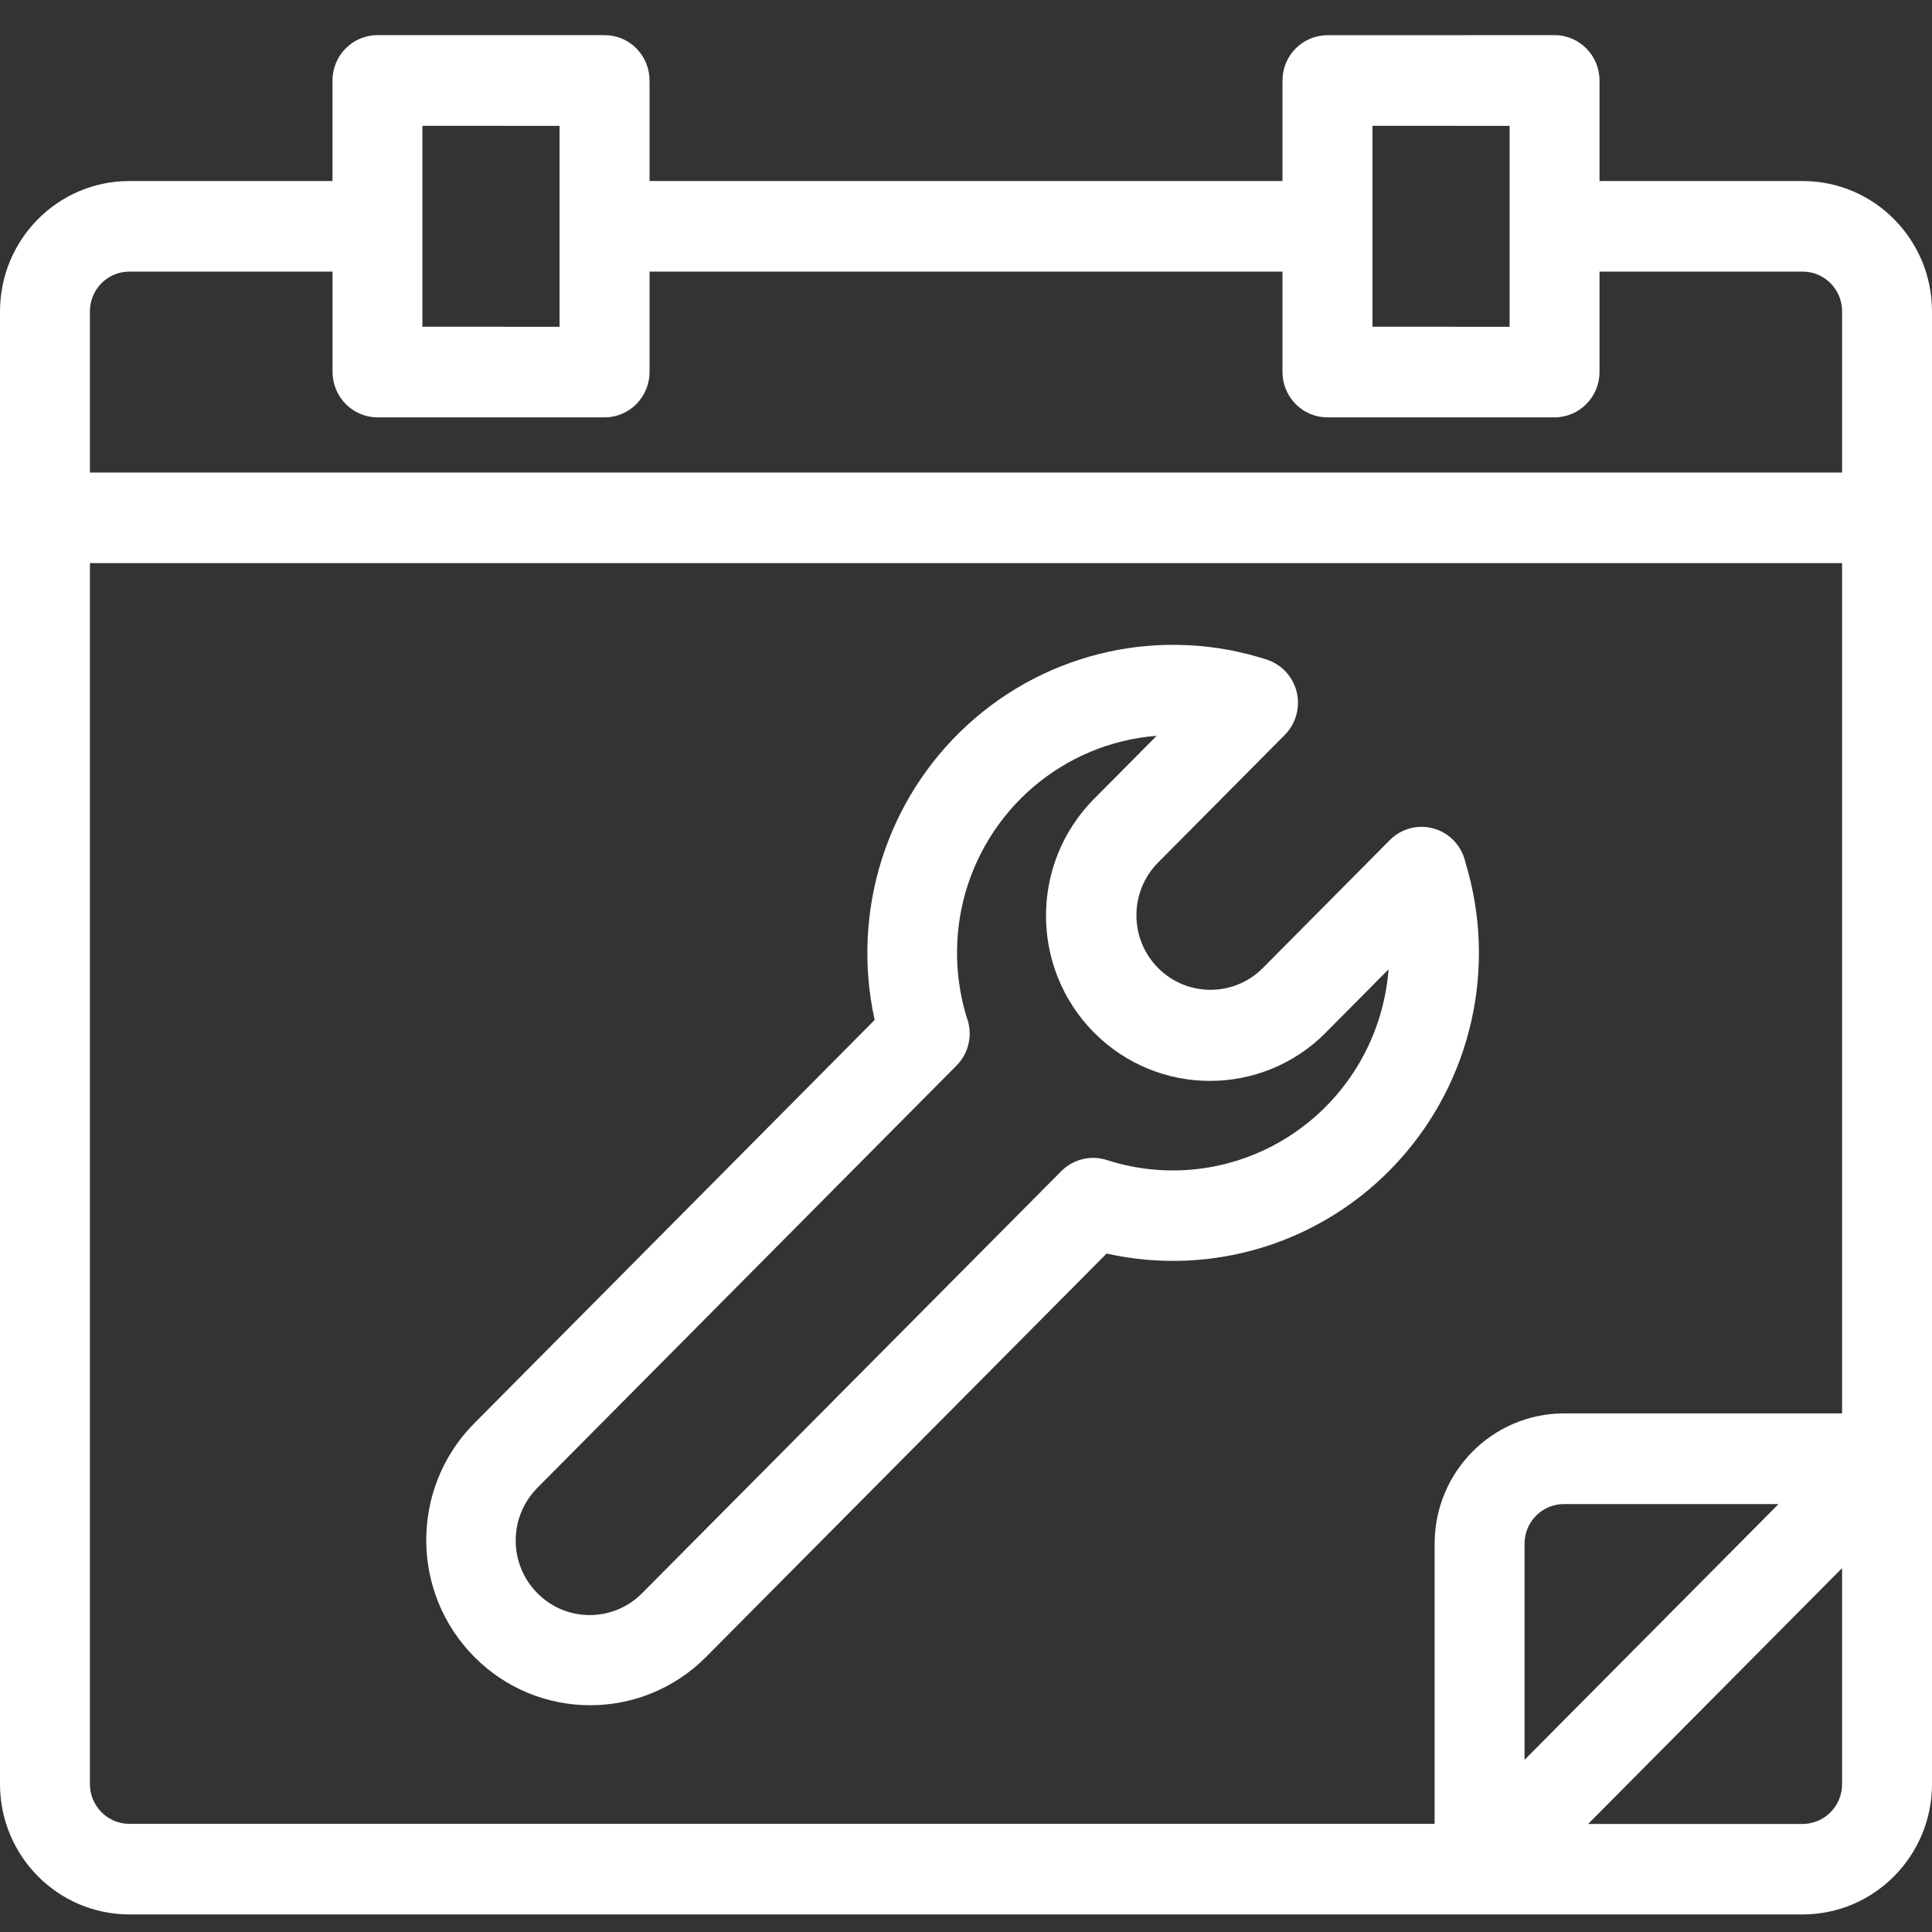 <?xml version="1.0" encoding="UTF-8"?> <svg xmlns="http://www.w3.org/2000/svg" width="54" height="54" viewBox="0 0 54 54" fill="none"><rect x="0" y="0" width="54" height="54" fill="#333333" stroke="none"/><g clip-path="url(#clip0_4_144)"><path fill-rule="evenodd" clip-rule="evenodd" d="M24.447 28.508C23.782 25.492 24.766 22.351 27.031 20.271C29.296 18.19 32.493 17.491 35.412 18.438C35.825 18.575 36.141 18.918 36.244 19.345C36.345 19.77 36.223 20.221 35.916 20.535L32.357 24.12C31.56 24.937 31.567 26.248 32.369 27.056C33.173 27.863 34.472 27.87 35.283 27.07L38.844 23.483C39.165 23.157 39.639 23.032 40.08 23.159C40.518 23.287 40.856 23.646 40.956 24.094C41.854 27.027 41.137 30.218 39.069 32.473C37.004 34.728 33.902 35.703 30.93 35.037L19.712 46.335C17.917 48.113 15.035 48.104 13.256 46.309C11.476 44.517 11.465 41.614 13.23 39.808L24.447 28.508ZM42.614 49.185L49.711 42.039H43.709C43.104 42.042 42.614 42.533 42.612 43.142V49.188L42.614 49.185ZM51.487 43.829V49.875C51.483 50.482 50.995 50.975 50.39 50.98H44.389L51.487 43.829ZM40.098 50.978V43.142C40.103 41.135 41.716 39.51 43.709 39.505H51.487V15.739H2.513V49.873C2.518 50.482 3.005 50.973 3.61 50.978L40.098 50.978ZM37.105 0.984C36.769 0.984 36.448 1.119 36.214 1.355C35.977 1.593 35.846 1.917 35.846 2.252V5.06H18.155V2.25C18.155 1.915 18.023 1.591 17.787 1.353C17.552 1.114 17.231 0.982 16.896 0.982H10.55C9.856 0.982 9.293 1.551 9.293 2.25V5.06H3.61C1.618 5.063 0.005 6.69 0 8.697V49.872C0.005 51.88 1.618 53.504 3.61 53.509H50.39C52.382 53.504 53.995 51.88 54 49.872V8.695C53.995 6.69 52.382 5.063 50.39 5.06H44.707V2.25C44.707 1.551 44.144 0.982 43.45 0.982L37.105 0.984ZM44.707 7.592H50.39C50.995 7.594 51.483 8.088 51.487 8.695V13.208H2.513V8.695C2.518 8.088 3.005 7.594 3.61 7.592H9.295V10.4C9.298 11.099 9.86 11.663 10.552 11.666H16.896C17.231 11.666 17.55 11.531 17.787 11.295C18.021 11.056 18.155 10.735 18.155 10.4V7.592H35.846V10.4C35.846 10.735 35.979 11.056 36.214 11.295C36.45 11.531 36.769 11.666 37.105 11.666H43.45C44.144 11.663 44.705 11.099 44.707 10.4L44.707 7.592ZM42.194 3.518V9.134L38.361 9.132V3.516L42.194 3.518ZM15.64 3.518V9.134L11.806 9.132V3.516L15.64 3.518ZM26.918 25.197C26.665 26.26 26.698 27.37 27.012 28.413C27.2 28.886 27.092 29.424 26.735 29.783L15.007 41.598C14.212 42.415 14.216 43.723 15.021 44.531C15.822 45.341 17.124 45.346 17.932 44.545L29.664 32.733C29.997 32.4 30.487 32.279 30.934 32.423C32.695 32.992 34.617 32.718 36.153 31.679C37.688 30.64 38.668 28.952 38.811 27.093L37.06 28.857V28.86C35.271 30.662 32.369 30.662 30.578 28.86C28.789 27.055 28.789 24.132 30.578 22.33L32.329 20.566H32.331C29.722 20.769 27.54 22.637 26.918 25.197Z" fill="white"></path></g><defs><clipPath id="clip0_4_144"><rect width="54" height="54" fill="white"></rect></clipPath></defs></svg> 